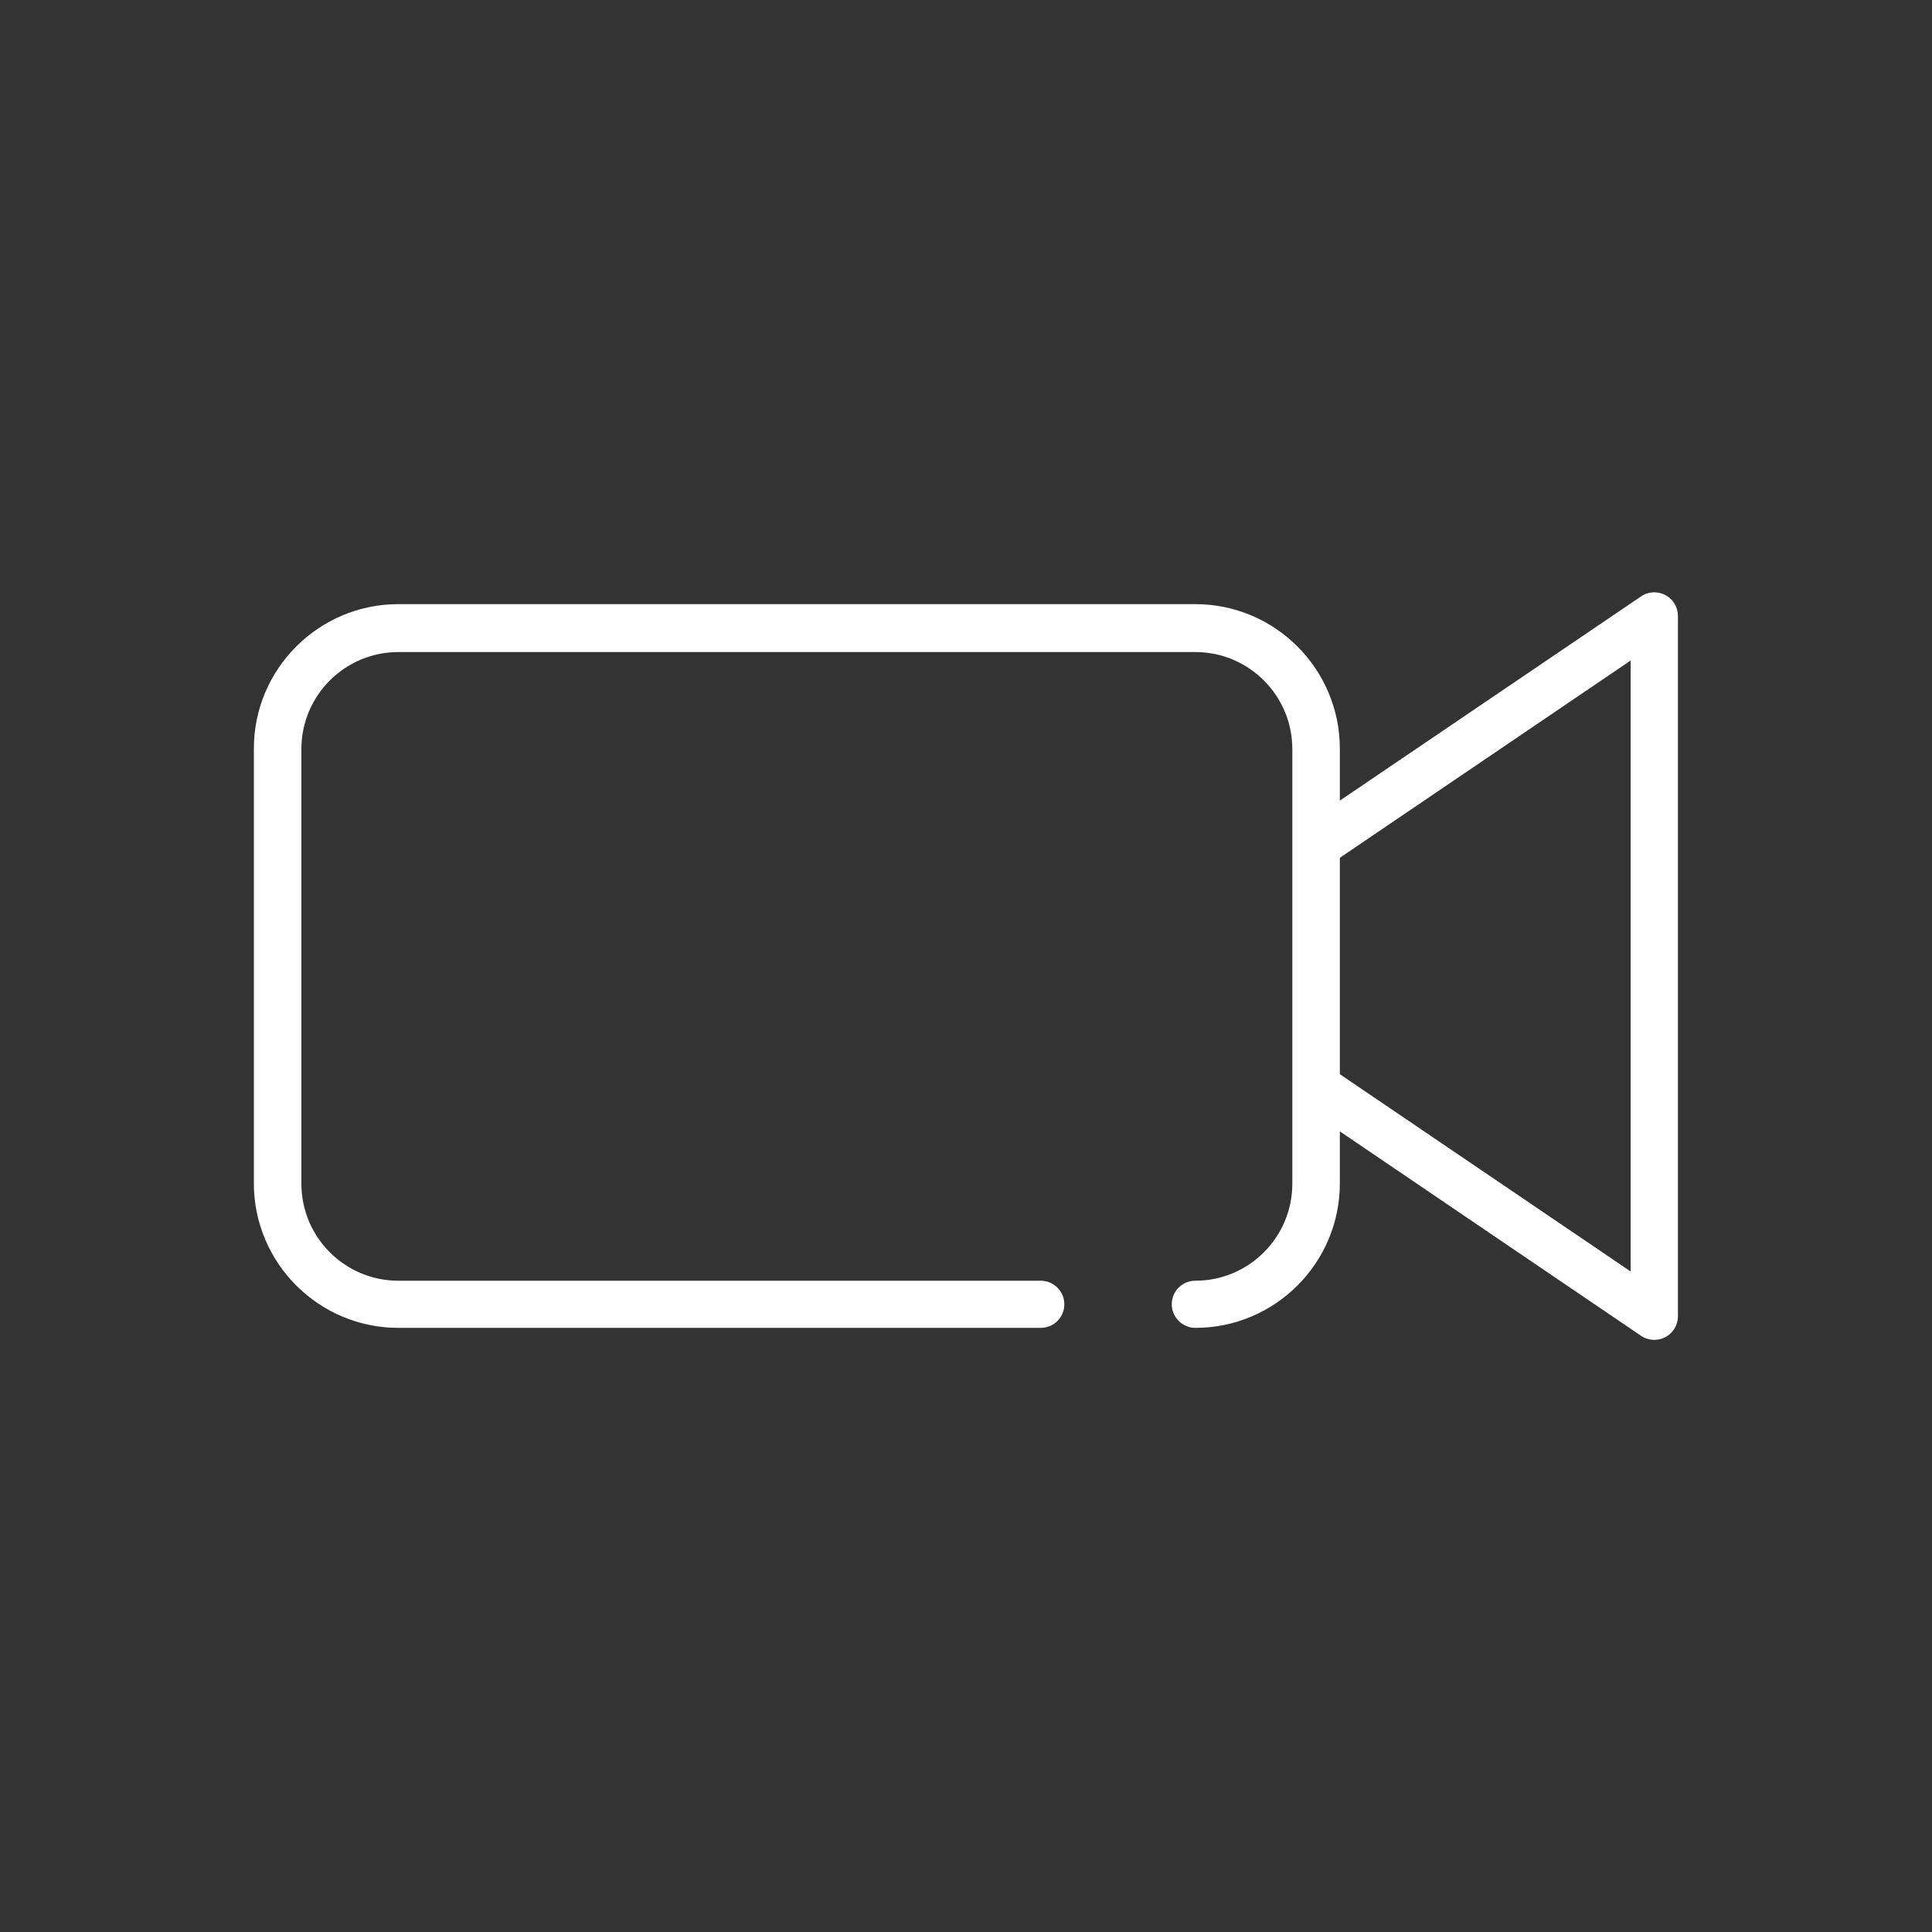 <?xml version="1.0" encoding="utf-8"?>
<!-- Generator: Adobe Illustrator 25.0.1, SVG Export Plug-In . SVG Version: 6.00 Build 0)  -->
<svg version="1.1" id="Layer_1" xmlns="http://www.w3.org/2000/svg" xmlns:xlink="http://www.w3.org/1999/xlink" x="0px" y="0px"
	 viewBox="0 0 1000 1000" style="enable-background:new 0 0 1000 1000;" xml:space="preserve">
<rect x="0" y="0" width="1000" height="1000" fill="#333333" stroke="none"/>
<style type="text/css">
	.st0{fill:#FFFFFF;}
</style>
<path class="st0" d="M868.5,318.8c0-4.5-2.5-8.7-6.5-10.8v0c-4-2.1-8.9-1.9-12.6,0.7L693.5,414.4v-26.9c0-41.2-33.5-74.8-74.8-74.8
	H206.2c-41.2,0-74.8,33.5-74.8,74.8v225c0,41.2,33.5,74.8,74.8,74.8h332.5c6.8,0,12.2-5.5,12.2-12.2s-5.5-12.2-12.2-12.2H206.2
	c-27.7,0-50.2-22.5-50.2-50.2v-225c0-27.7,22.5-50.2,50.2-50.2h412.5c27.7,0,50.2,22.5,50.2,50.2v225c0,27.7-22.5,50.2-50.2,50.2
	c-6.8,0-12.2,5.5-12.2,12.2s5.5,12.2,12.2,12.2c41.2,0,74.8-33.5,74.8-74.8v-26.9l155.9,105.8c2,1.4,4.4,2.1,6.9,2.1
	c2,0,4-0.5,5.7-1.4c4-2.1,6.5-6.3,6.5-10.8V318.8z M844,658.1L693.5,556V444L844,341.9V658.1z"/>
</svg>

